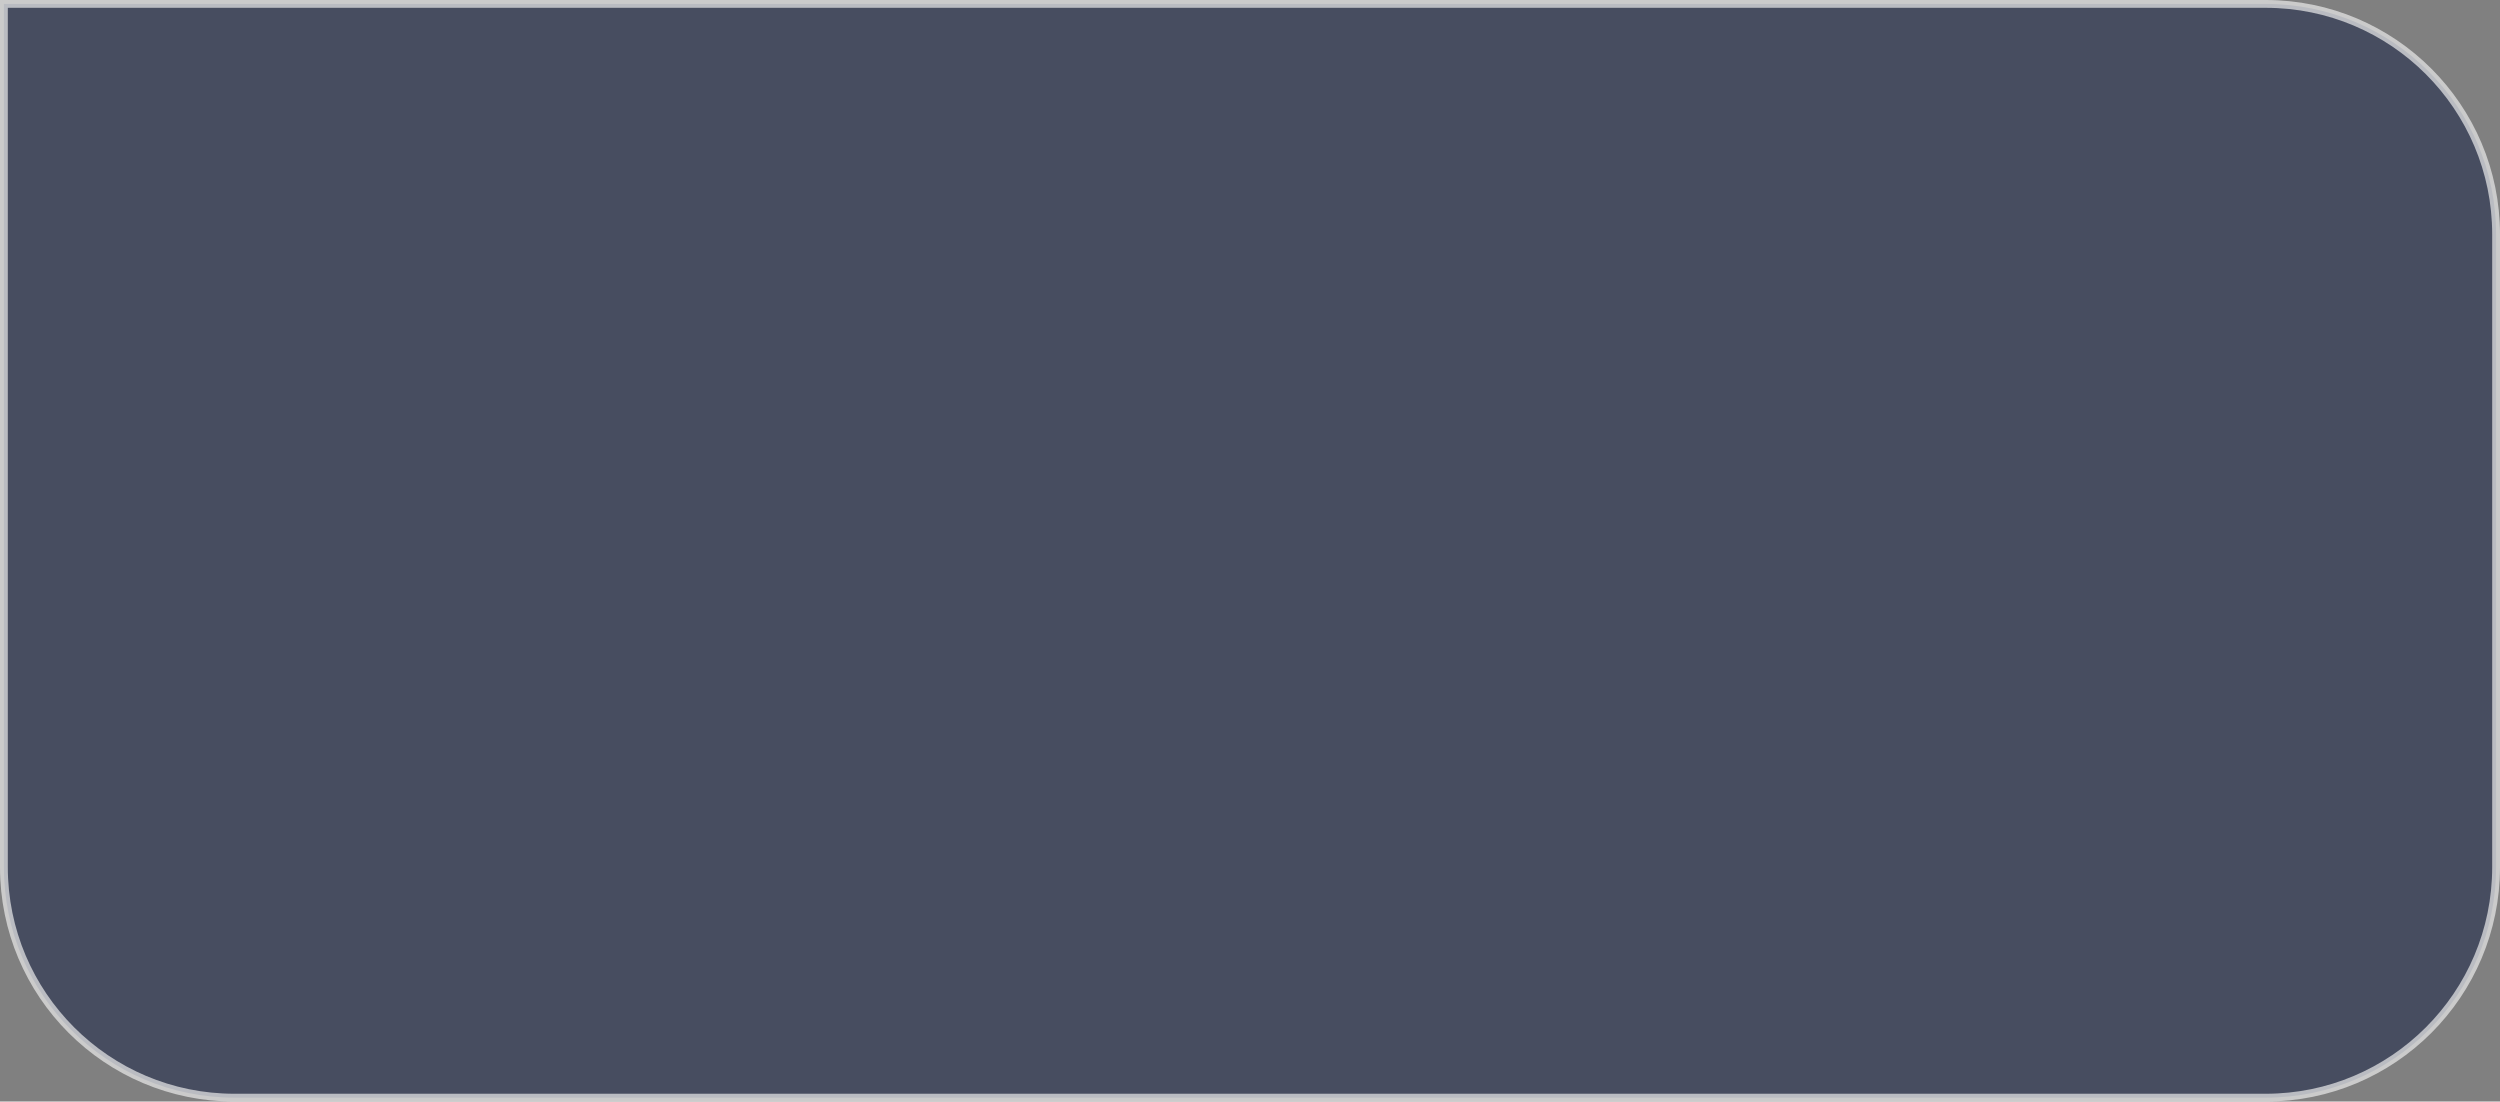 <?xml version="1.0" encoding="UTF-8"?> <svg xmlns="http://www.w3.org/2000/svg" width="320" height="141" viewBox="0 0 320 141" fill="none"><rect x="0" y="0" width="320" height="141" fill="#808080" stroke="none"/> <path opacity="0.7" d="M0.5 0.5H290C306.292 0.5 319.5 13.708 319.5 30V111C319.5 127.292 306.292 140.5 290 140.5H30C13.708 140.5 0.5 127.292 0.5 111V0.5Z" fill="#303853" stroke="#ECECEC"></path> </svg> 